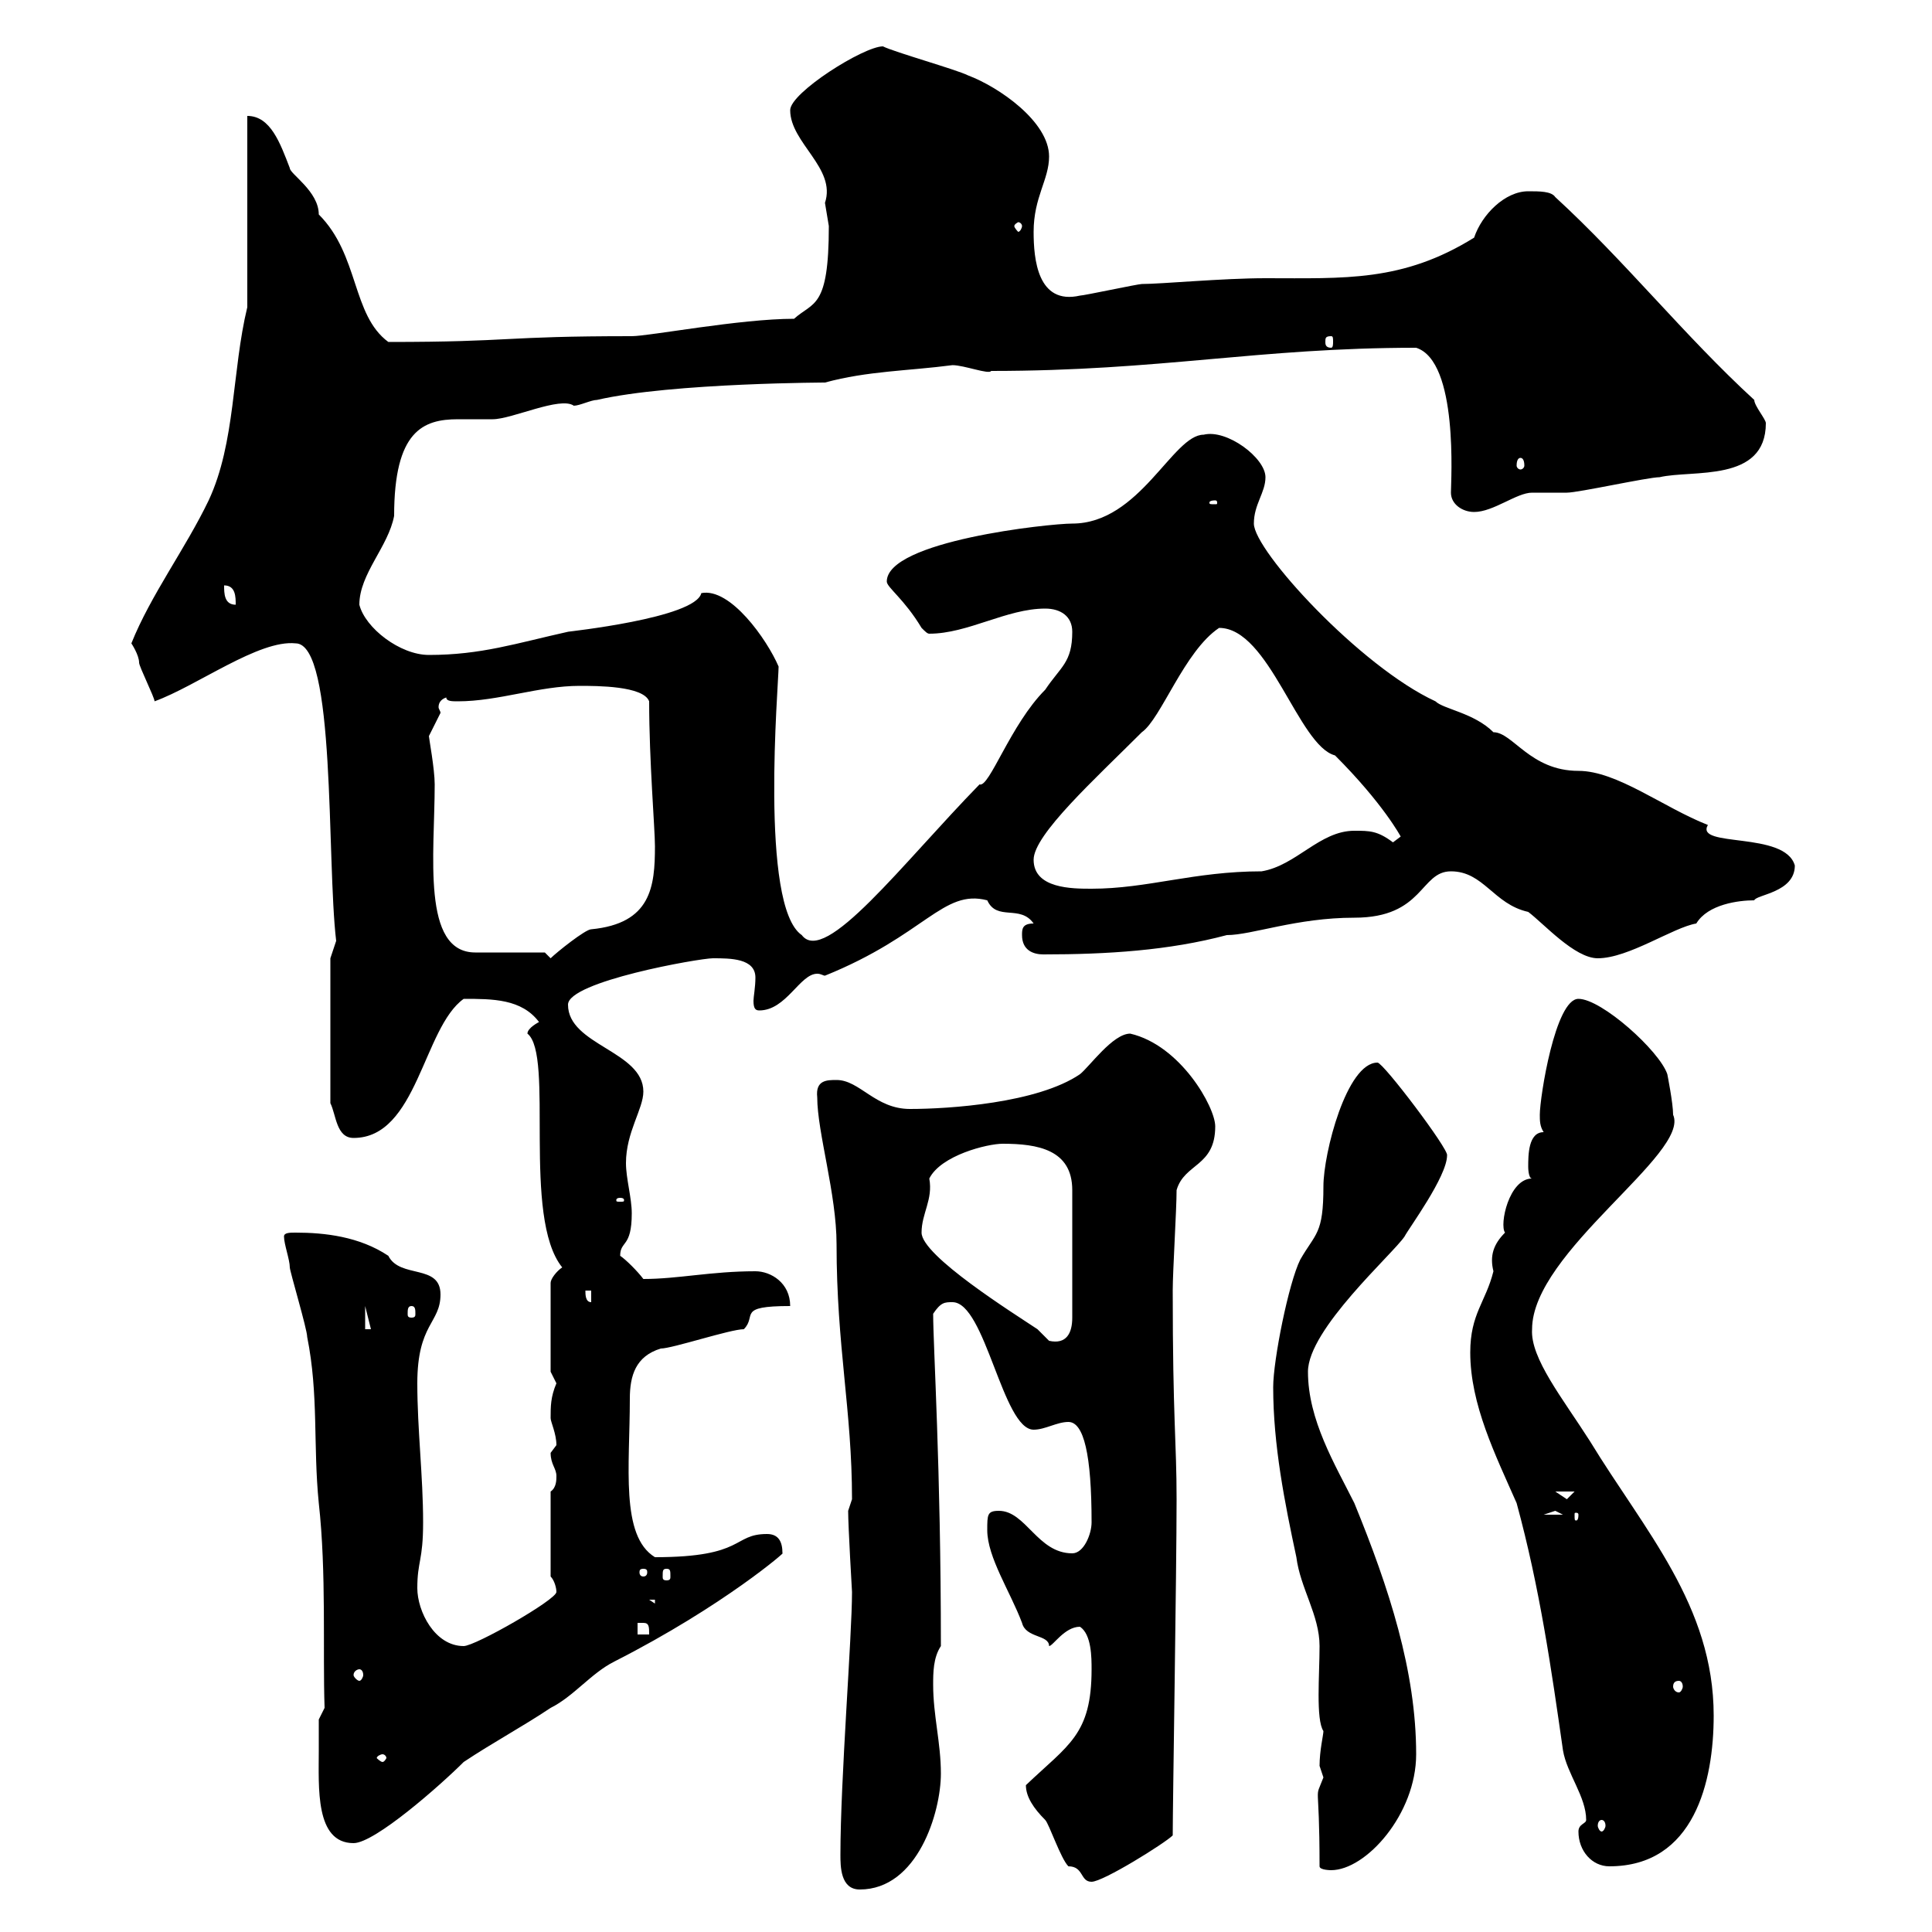 <svg xmlns="http://www.w3.org/2000/svg" xmlns:xlink="http://www.w3.org/1999/xlink" width="300" height="300"><path d="M130.50 288C130.50 289.80 130.50 293.40 133.50 293.40C142.50 293.40 146.10 281.40 146.10 275.40C146.10 270.60 144.90 266.40 144.90 261.60C144.90 259.80 144.90 257.40 146.10 255.60C146.10 227.70 144.90 209.10 144.90 204C146.10 202.20 146.70 202.20 147.90 202.20C153 202.20 155.70 222 160.50 222C162.30 222 164.10 220.80 165.90 220.80C168.30 220.80 169.50 225.90 169.50 236.40C169.50 238.20 168.30 241.20 166.50 241.20C161.10 241.20 159.30 234.60 155.10 234.60C153.30 234.60 153.30 235.20 153.30 237.60C153.30 241.80 156.90 247.20 158.70 252C159.30 254.40 162.90 253.80 162.90 255.60C163.50 255.60 165.30 252.60 167.70 252.60C169.50 253.80 169.50 257.40 169.50 259.20C169.50 269.40 165.90 270.90 159.30 277.20C159.30 279 160.50 280.80 162.30 282.60C162.90 283.20 164.70 288.60 165.90 289.80C168.30 289.80 167.70 292.20 169.50 292.20C171.30 292.20 180.90 286.20 182.10 285C182.10 280.20 182.70 243.90 182.70 232.80C182.70 223.80 182.10 220.50 182.10 200.40C182.10 197.40 182.70 187.80 182.70 184.80C183.90 180.60 188.70 181.20 188.70 174.90C188.70 171.90 183.30 162.30 175.50 160.50C172.80 160.50 169.20 165.60 167.70 166.80C161.10 171.30 147.30 172.20 141.30 172.20C135.90 172.20 133.50 167.70 129.90 167.70C128.40 167.70 126.60 167.70 126.90 170.40C126.90 175.80 129.90 185.40 129.90 193.20C129.90 209.10 132.30 219 132.30 232.80C132.30 232.80 131.70 234.60 131.70 234.60C131.70 237 132.30 247.20 132.30 247.20C132.30 254.10 130.50 276.30 130.50 288ZM204.90 289.80C204.90 290.40 206.70 290.40 206.70 290.40C212.10 290.40 219.90 281.70 219.90 272.40C219.90 259.50 215.70 246.60 210.30 233.40C207.30 227.40 203.10 220.50 203.10 213C203.10 206.40 216.30 194.70 218.10 192C218.70 190.80 224.70 182.70 224.70 179.40C225 178.50 214.80 165 213.90 165C209.10 165 205.50 179.10 205.50 184.20C205.50 191.70 204.30 191.40 201.90 195.60C200.10 199.20 197.70 211.20 197.70 215.40C197.70 224.40 199.50 233.40 201.30 241.80C201.90 246.60 204.90 250.80 204.90 255.60C204.90 260.10 204.30 267 205.50 268.80C205.50 269.40 204.90 271.80 204.90 274.20C204.90 274.20 205.50 276 205.50 276C204 279.90 204.90 275.70 204.90 289.80ZM245.10 284.40C245.10 287.40 247.20 289.80 249.90 289.80C263.10 289.80 266.10 276.60 266.10 266.40C266.10 249.30 255.30 237.60 246.90 223.80C242.70 217.20 237.60 210.90 237.90 206.40C237.90 194.40 262.50 179.10 259.80 173.10C259.80 171.30 258.90 166.80 258.90 166.80C257.70 163.20 248.70 155.10 245.10 155.10C241.50 155.10 239.10 170.40 239.10 173.10C239.10 174 239.10 174.90 239.70 175.80C237.30 175.80 237.30 179.40 237.30 181.20C237.30 181.20 237.30 183 237.90 183C234.30 183 232.80 190.20 233.70 191.40C231.90 193.20 231.30 195 231.90 197.40C230.70 202.20 228.30 204 228.30 210C228.30 218.10 232.20 225.90 235.50 233.40C239.10 246.60 240.90 259.20 242.70 271.80C243.30 275.40 246.30 279 246.30 282.60C246.30 283.20 245.10 283.20 245.10 284.40ZM49.50 271.80C49.50 277.50 48.90 286.20 54.90 286.20C58.20 286.20 68.40 277.20 72 273.60C76.50 270.60 81 268.20 85.50 265.20C89.10 263.40 91.80 259.80 95.40 258C112.50 249.30 122.40 240.60 121.50 241.20C121.50 239.40 120.90 238.20 119.10 238.20C113.70 238.20 115.80 241.80 101.70 241.80C96.30 238.50 97.80 227.70 97.80 217.20C97.80 213.60 98.70 210.60 102.60 209.40C104.40 209.40 113.40 206.40 115.50 206.40C117.60 204.30 114.30 202.80 122.70 202.80C122.70 199.20 119.70 197.40 117.30 197.40C110.40 197.40 105.30 198.60 99.90 198.60C99 197.40 97.20 195.60 96.30 195C96.30 192.60 98.10 193.80 98.10 188.40C98.10 186 97.20 183 97.20 180.60C97.20 175.80 99.90 172.20 99.90 169.50C99.90 163.20 88.20 162.30 88.20 156C88.20 152.40 108.60 148.80 110.70 148.80C113.40 148.80 117.30 148.80 117.30 151.80C117.30 153.30 117 154.80 117 155.40C117 156.60 117.30 156.90 117.90 156.90C122.10 156.90 124.20 151.20 126.90 151.20C127.50 151.20 127.80 151.50 128.10 151.50C143.70 145.20 146.40 138 153.30 139.80C154.80 143.10 158.40 140.40 160.50 143.40C158.70 143.40 158.70 144.30 158.70 145.20C158.70 147.60 160.50 148.20 162 148.20C171.90 148.20 181.50 147.60 190.50 145.20C194.40 145.20 201.30 142.50 210.30 142.50C221.10 142.50 220.50 135.30 225.30 135.30C230.40 135.30 231.90 140.40 237.30 141.60C239.70 143.40 244.50 148.80 248.10 148.80C252.90 148.80 259.80 144 263.40 143.40C265.20 140.40 270 139.80 272.40 139.80C272.70 138.90 278.70 138.60 278.70 134.40C277.20 129 263.10 131.70 265.20 128.10C258.30 125.40 251.10 119.70 245.10 119.70C237.60 119.70 234.90 113.70 231.90 113.70C228.90 110.70 224.10 110.10 222.90 108.90C211.20 103.50 194.70 85.50 194.70 81.30C194.70 78.30 196.50 76.50 196.50 74.10C196.50 71.10 190.50 66.60 186.90 67.50C182.10 67.50 177 81.30 166.50 81.30C162.90 81.30 137.70 84 137.70 90.30C137.70 91.20 140.40 93 143.10 97.50C143.70 98.10 144 98.40 144.30 98.40C150.30 98.40 156.30 94.50 162.30 94.50C164.70 94.50 166.50 95.70 166.50 98.10C166.50 102.90 164.70 103.50 162.30 107.10C156.90 112.50 153.60 122.40 152.10 121.80C140.10 134.10 128.10 150 124.50 145.20C117.90 140.70 120.90 106.20 120.90 103.50C119.10 99.30 113.40 91.20 108.90 92.10C108 96 87.90 98.10 88.20 98.10C80.10 99.90 74.70 101.70 66.60 101.70C62.10 101.70 56.70 97.50 55.80 93.90C55.80 89.10 60.30 84.90 61.20 80.10C61.20 66.90 65.70 65.10 71.10 65.10C72.90 65.10 74.70 65.10 76.50 65.10C79.50 65.10 87 61.50 89.10 63C90 63 91.80 62.10 92.70 62.10C104.40 59.40 129.30 59.40 128.10 59.40C134.70 57.60 141 57.60 147.90 56.70C149.70 56.70 153.60 58.20 153.90 57.60C180.30 57.60 195.30 54 219.90 54C226.50 56.10 225.30 74.70 225.30 76.50C225.30 78.30 227.10 79.50 228.90 79.50C231.90 79.50 235.50 76.50 237.90 76.50C239.10 76.50 242.70 76.50 243.30 76.50C245.10 76.50 255.90 74.10 257.70 74.10C262.80 72.90 274.20 75 274.20 65.70C274.20 65.10 272.40 63 272.40 62.10C261.60 52.20 252.30 40.50 241.50 30.60C240.90 29.70 239.10 29.70 237.30 29.70C233.70 29.70 230.10 33.30 228.90 36.90C217.80 43.80 208.80 43.20 196.50 43.20C189.90 43.20 180.30 44.10 177.30 44.10C176.70 44.10 168.30 45.90 167.70 45.90C161.10 47.40 160.50 40.20 160.50 36C160.50 30.60 162.90 27.90 162.90 24.30C162.90 18.90 155.10 13.50 150.30 11.70C148.50 10.80 138.90 8.10 137.10 7.20C134.10 7.20 122.70 14.40 122.70 17.10C122.70 22.20 129.90 26.10 128.10 31.50C128.10 31.50 128.70 35.10 128.70 35.10C128.70 48 126.30 46.80 123.30 49.50C114.90 49.50 100.80 52.20 98.10 52.20C77.70 52.20 79.80 53.10 60.30 53.10C54.60 48.90 55.80 39.60 49.50 33.30C49.50 29.70 45 27 45 26.10C43.50 22.20 42 18 38.40 18L38.40 47.70C36 57.60 36.60 68.70 32.40 77.70C28.80 85.20 23.40 92.40 20.40 99.90C20.40 99.90 21.60 101.70 21.60 102.90C21.60 103.50 24 108.30 24 108.90C30.60 106.50 40.20 99.30 45.90 99.90C52.20 99.90 50.70 133.50 52.20 146.10C52.20 146.10 51.30 148.80 51.30 148.80L51.30 171.30C52.20 173.10 52.20 176.70 54.90 176.70C64.80 176.70 65.70 159.60 72 155.10C76.50 155.10 81 155.10 83.70 158.70C83.70 158.70 81.90 159.60 81.90 160.50C86.10 163.80 81 189 87.30 196.80C86.40 197.40 85.50 198.60 85.50 199.20L85.50 213C85.50 213 86.40 214.80 86.40 214.80C85.50 216.90 85.50 218.40 85.50 220.20C85.50 220.80 86.40 222.60 86.40 224.40C86.40 224.40 85.50 225.60 85.50 225.60C85.50 227.40 86.40 228 86.40 229.20C86.40 229.80 86.40 231 85.50 231.60L85.50 244.80C86.10 245.40 86.40 246.60 86.40 247.20C86.40 248.40 73.80 255.60 72 255.60C67.50 255.60 64.80 250.20 64.80 246.60C64.80 242.40 65.70 242.40 65.70 236.40C65.70 229.20 64.80 222 64.80 214.80C64.80 205.50 68.40 205.50 68.40 201C68.40 196.20 62.10 198.60 60.30 195C55.80 192 50.40 191.40 45.90 191.40C45 191.40 44.10 191.40 44.10 192C44.10 193.20 45 195.60 45 196.80C45 197.40 47.70 206.40 47.70 207.60C49.50 216.60 48.60 224.40 49.50 233.40C50.70 244.20 50.10 256.20 50.40 265.20L49.50 267C49.50 267 49.50 270.60 49.50 271.80ZM248.70 282.60C249 282.60 249.30 282.90 249.30 283.50C249.30 283.80 249 284.40 248.70 284.40C248.40 284.40 248.10 283.80 248.10 283.50C248.10 282.90 248.40 282.60 248.70 282.60ZM59.40 272.40C59.70 272.40 60 272.70 60 273C60 273 59.70 273.60 59.40 273.60C59.10 273.60 58.50 273 58.50 273C58.50 272.70 59.10 272.40 59.40 272.40ZM260.70 261C261 261 261.30 261.30 261.30 261.90C261.30 262.20 261 262.80 260.70 262.80C260.10 262.80 259.80 262.20 259.80 261.90C259.80 261.30 260.10 261 260.70 261ZM55.80 259.20C56.10 259.20 56.40 259.50 56.40 260.10C56.40 260.40 56.10 261 55.80 261C55.50 261 54.90 260.40 54.90 260.10C54.90 259.50 55.50 259.20 55.80 259.20ZM99 252C99 252 99 252 99.90 252C100.80 252 100.80 252.60 100.80 253.80L99 253.80ZM100.80 248.40L101.70 248.40L101.70 249ZM99.90 243.60C100.50 243.60 100.50 243.90 100.50 244.20C100.50 244.20 100.50 244.80 99.90 244.80C99.30 244.80 99.30 244.20 99.30 244.20C99.30 243.90 99.30 243.60 99.90 243.60ZM103.50 243.60C104.10 243.60 104.10 243.90 104.10 244.80C104.10 245.10 104.10 245.40 103.50 245.40C102.90 245.40 102.90 245.10 102.90 244.80C102.90 243.90 102.90 243.60 103.50 243.60ZM241.50 234.60C241.50 234.60 242.70 235.20 242.70 235.20L239.70 235.20C239.70 235.20 241.50 234.60 241.50 234.60ZM245.10 235.20C245.10 236.10 244.80 236.10 244.80 236.10C244.50 236.10 244.50 236.10 244.50 235.20C244.50 234.90 244.50 234.90 244.80 234.90C244.80 234.90 245.10 234.90 245.10 235.20ZM241.50 231.60L244.50 231.60C244.50 231.60 243.30 232.80 243.30 232.80C243.30 232.80 241.50 231.60 241.50 231.60ZM143.10 191.40C143.10 188.40 144.90 186.30 144.30 183C146.10 179.40 153.30 177.60 155.70 177.60C161.10 177.60 166.50 178.50 166.50 184.80L166.50 204.60C166.50 207 165.60 208.80 162.90 208.20C162.90 208.20 161.10 206.40 161.10 206.40C157.50 204 143.10 195 143.10 191.40ZM56.70 202.80L57.60 206.40L56.70 206.40ZM63.90 202.80C64.50 202.80 64.50 203.40 64.50 204C64.50 204.30 64.50 204.60 63.90 204.60C63.30 204.60 63.30 204.30 63.30 204C63.30 203.40 63.30 202.80 63.90 202.80ZM90.90 200.40L91.80 200.40L91.80 202.20C90.90 202.20 90.90 201 90.90 200.40ZM96.30 186C96.90 186 96.90 186.30 96.90 186.30C96.90 186.60 96.90 186.60 96.30 186.60C95.70 186.60 95.70 186.60 95.70 186.30C95.70 186.30 95.70 186 96.30 186ZM84.60 147.90L73.80 147.90C65.40 147.90 67.50 132.60 67.50 121.80C67.50 119.40 66.60 114.60 66.60 114.30C66.60 114.30 68.40 110.70 68.40 110.70C68.40 110.40 68.10 110.10 68.10 109.80C68.10 109.20 68.40 108.60 69.30 108.30C69.30 108.90 70.20 108.90 71.10 108.90C77.40 108.90 83.70 106.50 90 106.50C92.70 106.50 99.90 106.50 100.80 108.90C100.80 118.20 101.70 128.70 101.70 131.40C101.70 137.70 101.10 143.40 91.80 144.30C90.90 144.30 86.40 147.90 85.50 148.80ZM160.50 133.50C160.50 129.60 170.10 120.90 177.30 113.70C180.30 111.60 183.90 101.10 189.30 97.50C197.10 97.50 201.60 115.80 207.30 117.30C214.80 124.80 217.50 129.90 217.50 129.90C217.50 129.90 216.30 130.80 216.30 130.80C213.90 129 212.70 129 210.30 129C204.90 129 201.30 134.40 195.90 135.30C185.40 135.30 178.20 138 169.50 138C166.50 138 160.50 138 160.50 133.50ZM34.80 90.90C36.60 90.90 36.60 92.70 36.60 93.90C34.80 93.90 34.80 92.10 34.80 90.90ZM188.70 77.70C189 77.70 189 78 189 78C189 78.30 189 78.30 188.70 78.30C187.80 78.30 187.80 78.30 187.80 78C187.80 78 187.80 77.70 188.70 77.70ZM236.10 71.10C236.40 71.10 236.70 71.40 236.70 72.30C236.70 72.60 236.40 72.90 236.10 72.90C235.80 72.90 235.50 72.60 235.50 72.30C235.50 71.40 235.80 71.10 236.10 71.10ZM206.70 52.20C207 52.20 207 52.50 207 53.10C207 53.40 207 54 206.70 54C205.80 54 205.80 53.40 205.80 53.10C205.80 52.50 205.80 52.20 206.70 52.20ZM158.70 35.10C158.70 35.40 158.40 36 158.10 36C158.10 36 157.50 35.40 157.50 35.10C157.50 34.80 158.10 34.50 158.10 34.50C158.40 34.50 158.70 34.80 158.70 35.10Z"/></svg>